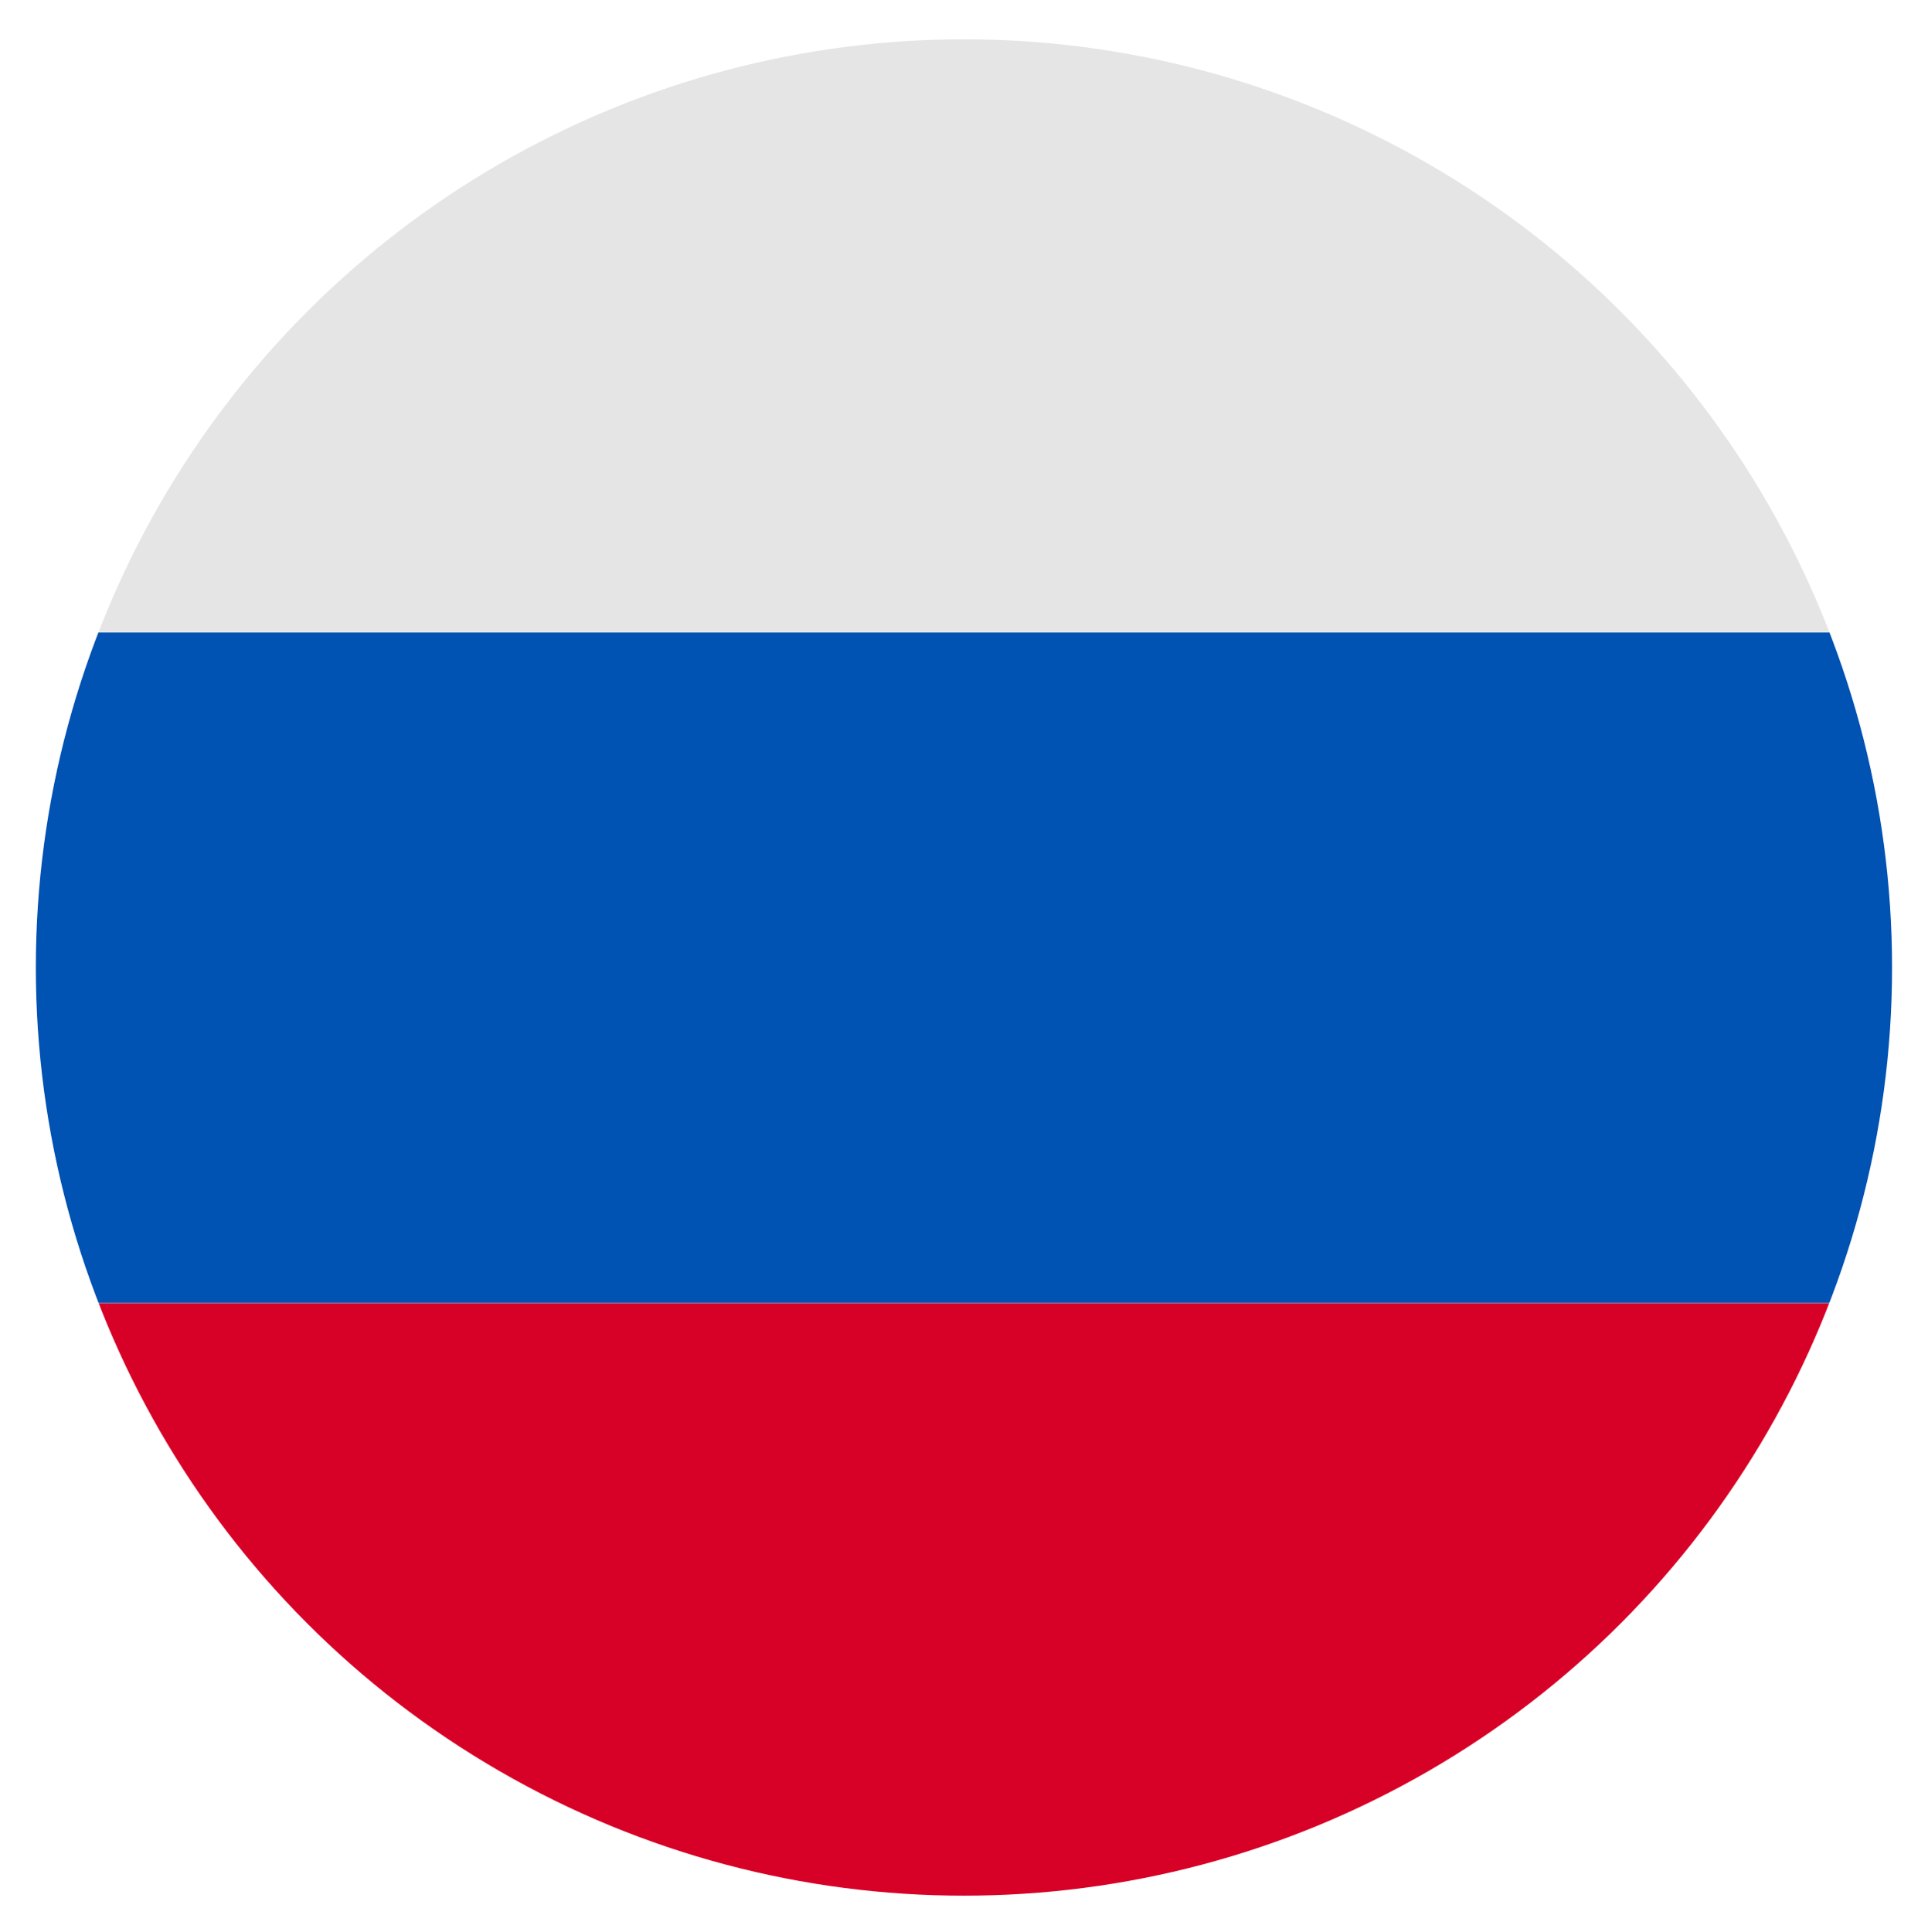 <svg id="Слой_1" data-name="Слой 1" xmlns="http://www.w3.org/2000/svg" xmlns:xlink="http://www.w3.org/1999/xlink" viewBox="0 0 383.12 383.85"><defs><style>.cls-1{fill:none;}.cls-2{clip-path:url(#clip-path);}.cls-3{fill:#0052b3;}.cls-4{fill:#e5e5e5;}.cls-5{fill:#d70027;}</style><clipPath id="clip-path" transform="translate(-767.73 -348.2)"><circle class="cls-1" cx="959.28" cy="540.44" r="184.43"/></clipPath></defs><g class="cls-2"><path class="cls-3" d="M767.73,555.47V524c1.17-.39.76-1.44.84-2.21a195.86,195.86,0,0,1,8.17-39.36c1-3,1.32-6.31,3.69-8.74,1.24,0,2.48.15,3.73.15h350.25c1.25,0,2.49-.1,3.73-.15,1.64.74,1.59,2.47,2,3.79a190.33,190.33,0,0,1,9.78,81.16,178.93,178.93,0,0,1-11.22,48.47c-1.62,0-3.24,0-4.86,0H806.38q-13.27,0-26.54,0c-4.81-12.14-7.74-24.76-9.92-37.6C769.13,564.86,769.46,560,767.73,555.47Z" transform="translate(-767.73 -348.2)"/><path class="cls-4" d="M1138.14,473.73c-1.24,0-2.48.15-3.73.15H784.16c-1.25,0-2.49-.1-3.73-.15a12.31,12.31,0,0,1,1.34-5.39,204.22,204.22,0,0,1,9.83-20.52,185.81,185.81,0,0,1,24.3-34.33c18.17-20,39.25-36.22,64.06-47.35,20.5-9.2,41.84-15,64.31-16.44,1.24-.08,2.58.12,3-1.5h24c.56,1.82,2.09,1.48,3.41,1.48a96.61,96.61,0,0,1,16.63,1.91A194.43,194.43,0,0,1,1051,372.27c22.08,12,40.7,28.07,56.76,47.17a179.62,179.62,0,0,1,26.35,42.75C1135.72,465.9,1137.8,469.53,1138.14,473.73Z" transform="translate(-767.73 -348.2)"/><path class="cls-5" d="M779.84,607.15q13.26,0,26.54,0h327.5c1.62,0,3.24,0,4.86,0a3.47,3.47,0,0,1-.11.73c-28.05,68.25-78.17,109.19-151,122.08-4.45.79-9.07.46-13.38,2.1H943.57c-4.93-1.7-10.15-1.56-15.21-2.43-40.94-7.09-76.23-25.14-105.47-54.72A184.34,184.34,0,0,1,779.84,607.15Z" transform="translate(-767.73 -348.2)"/></g></svg>